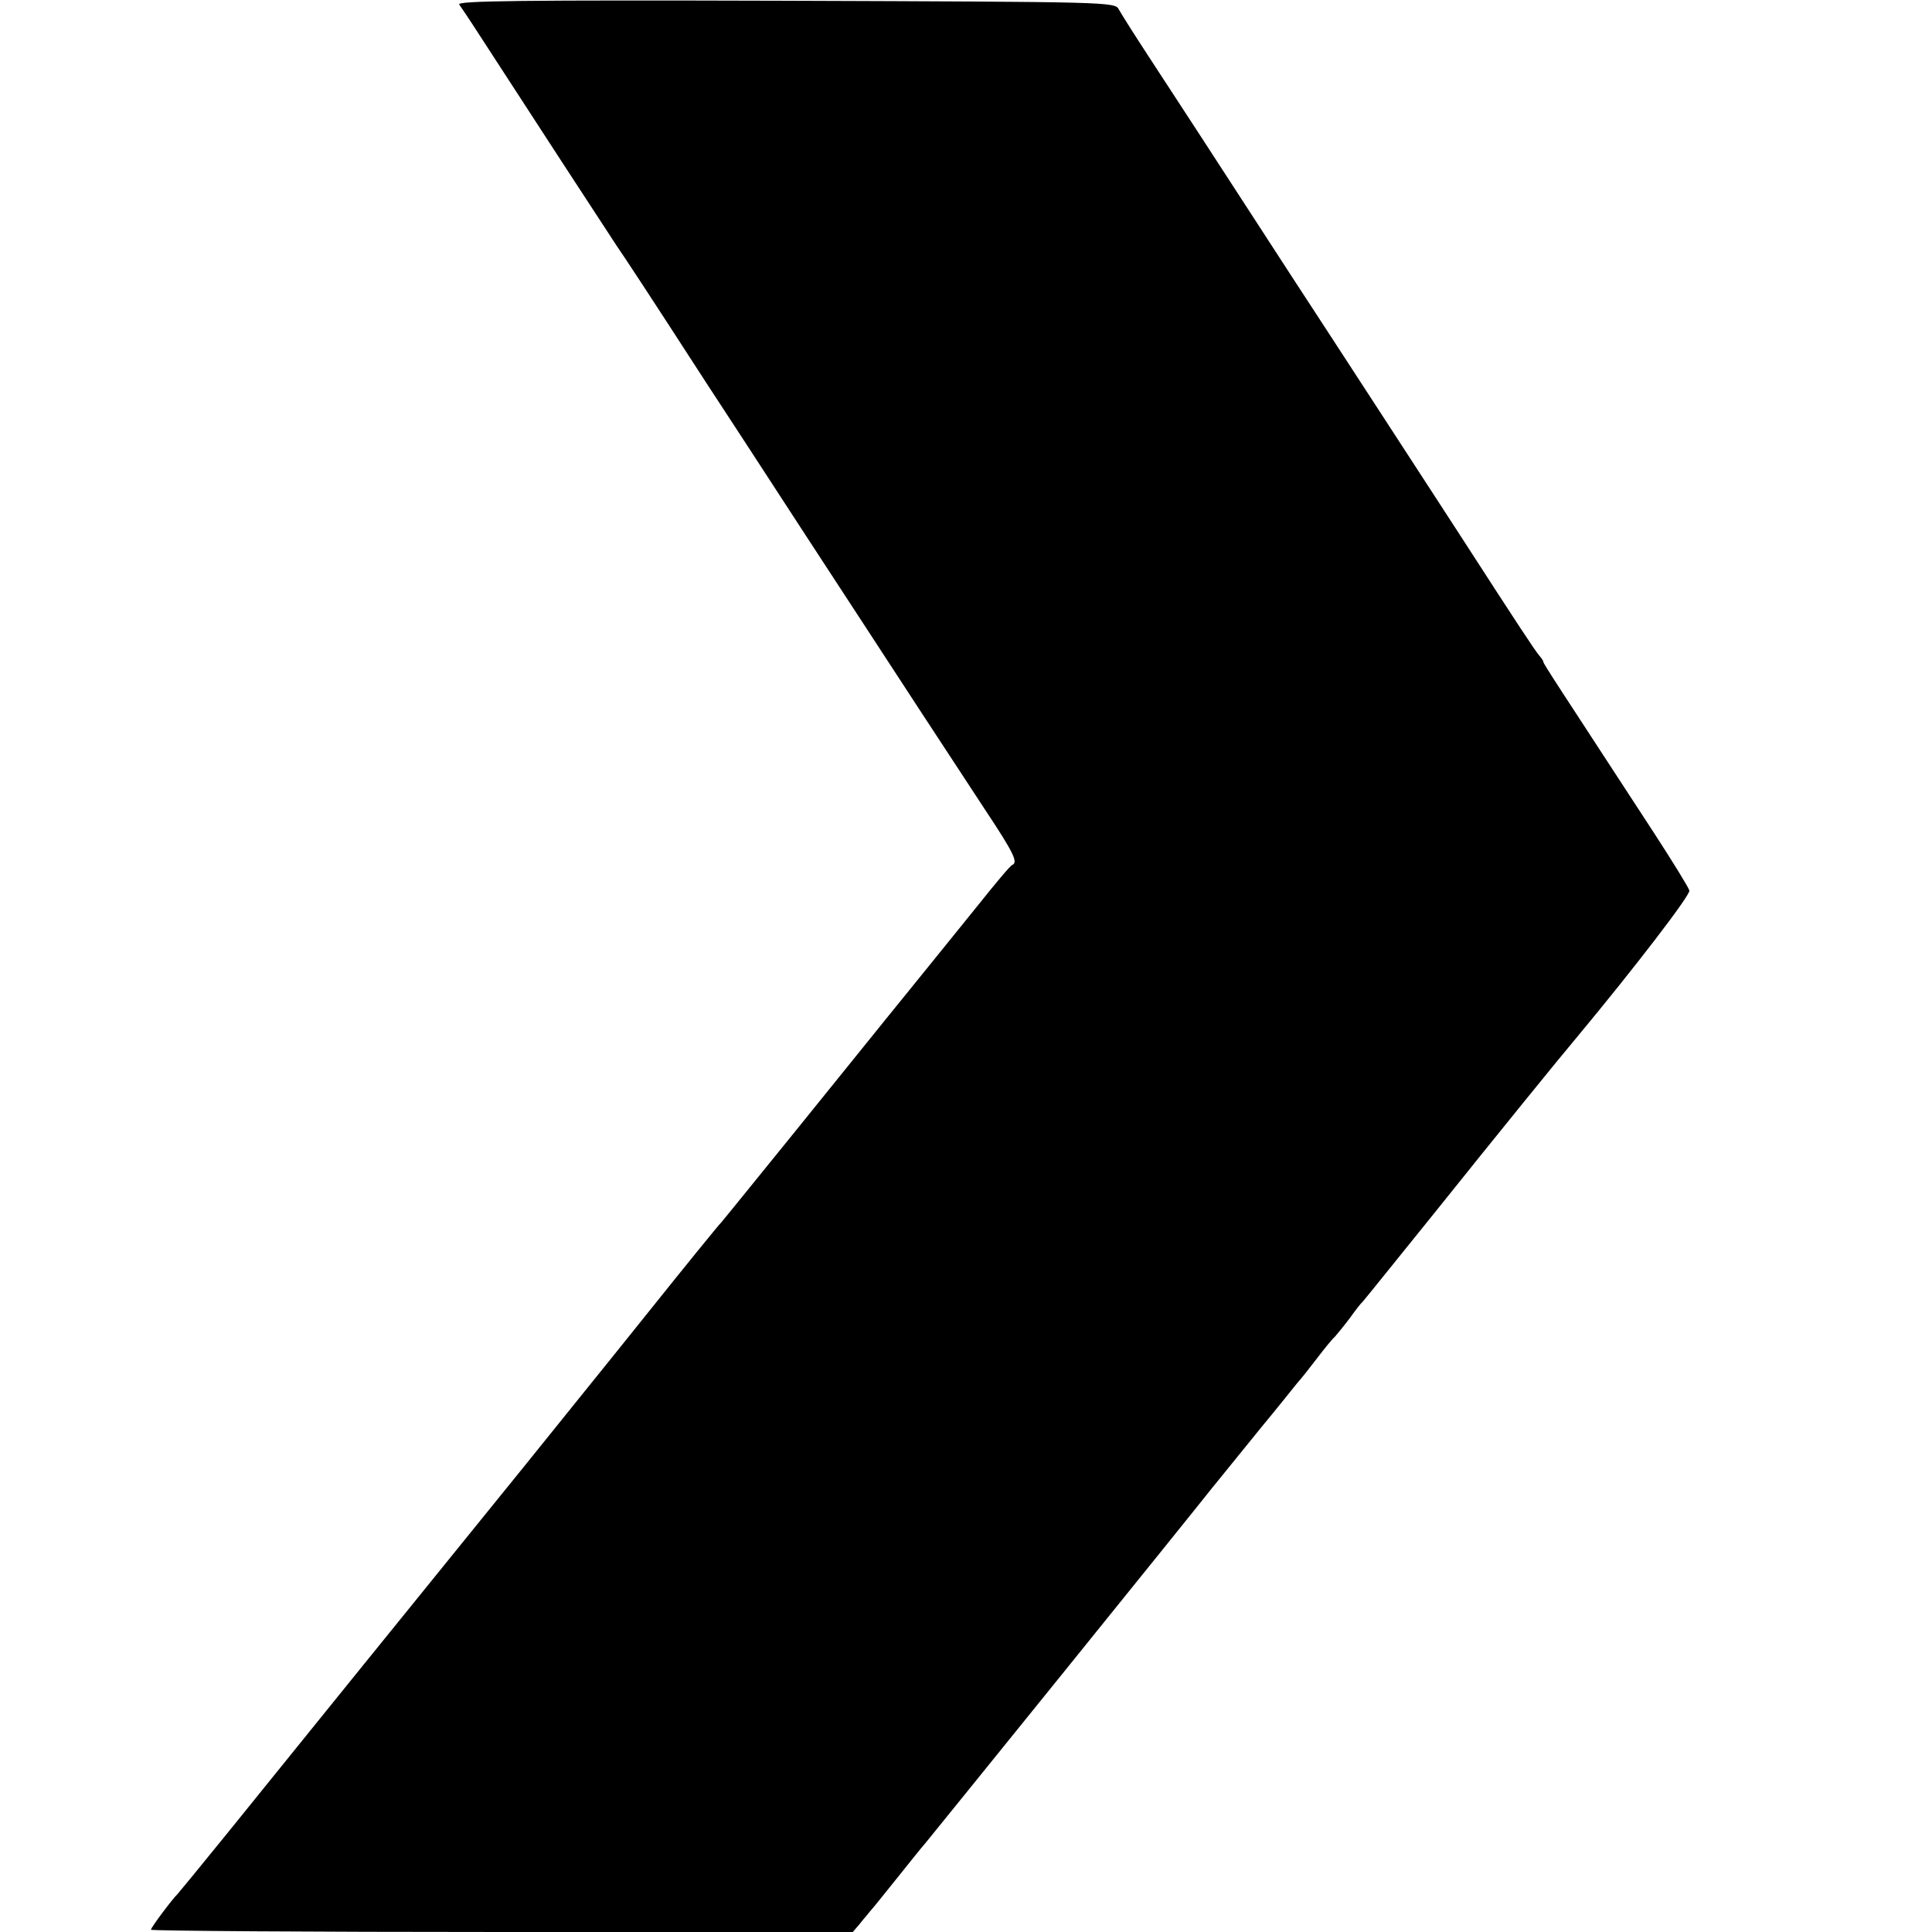 <svg version="1.0" xmlns="http://www.w3.org/2000/svg" width="682.667" height="682.667" viewBox="0 0 512 512"><path d="M121.7 1.2c.5.7 3 4.4 5.5 8.3 14 21.6 32.5 50 36.2 55.6 2.8 4.1 7.3 10.9 23.8 36.4 3.6 5.5 15.5 23.7 26.4 40.5 11 16.8 24.4 37.4 29.9 45.8 5.5 8.4 13.5 20.6 17.7 27 7.5 11.3 8.6 13.7 7.1 14.4-.5.1-4.4 4.8-8.8 10.3-4.4 5.5-12.8 15.8-18.6 23-5.8 7.1-19.2 23.8-29.9 37s-19.6 24.2-19.9 24.5c-.4.3-9.5 11.5-20.3 25s-25 31-31.4 39c-45.3 55.9-50.6 62.5-79.3 98-6.9 8.5-12.8 15.7-13.1 16-1.2 1.1-7 8.8-7 9.4 0 .3 41.9.6 93 .6h93l1.8-2.1c.9-1.2 2.2-2.6 2.7-3.3.6-.6 3.7-4.5 7-8.6s6.7-8.4 7.7-9.5c.9-1.1 17.1-21.1 36-44.5s36.8-45.6 39.8-49.4c3-3.7 9-11.1 13.3-16.4 4.4-5.3 8.6-10.6 9.5-11.7 1-1.1 3.3-4 5.2-6.5 1.9-2.5 4-5.1 4.8-5.8.7-.8 2.5-3 4-5 1.5-2.1 2.9-3.9 3.3-4.2.3-.3 9-11.1 19.4-24 16.5-20.6 32.4-40.2 37.7-46.5 14.8-17.8 29.8-37.3 29.5-38.5-.2-.8-4.4-7.6-9.2-15-25.9-39.7-29.5-45.1-29.5-45.6 0-.3-.5-1-1.1-1.7-1-1.1-5.8-8.4-21.5-32.7-3.4-5.2-13.3-20.5-22.1-34s-18.4-28.3-21.5-33c-18.4-28.4-33-50.8-38.7-59.5-3.6-5.5-7-10.9-7.6-12-1-2-2.2-2-88.4-2.3-70-.2-87.2 0-86.4 1z"/></svg>